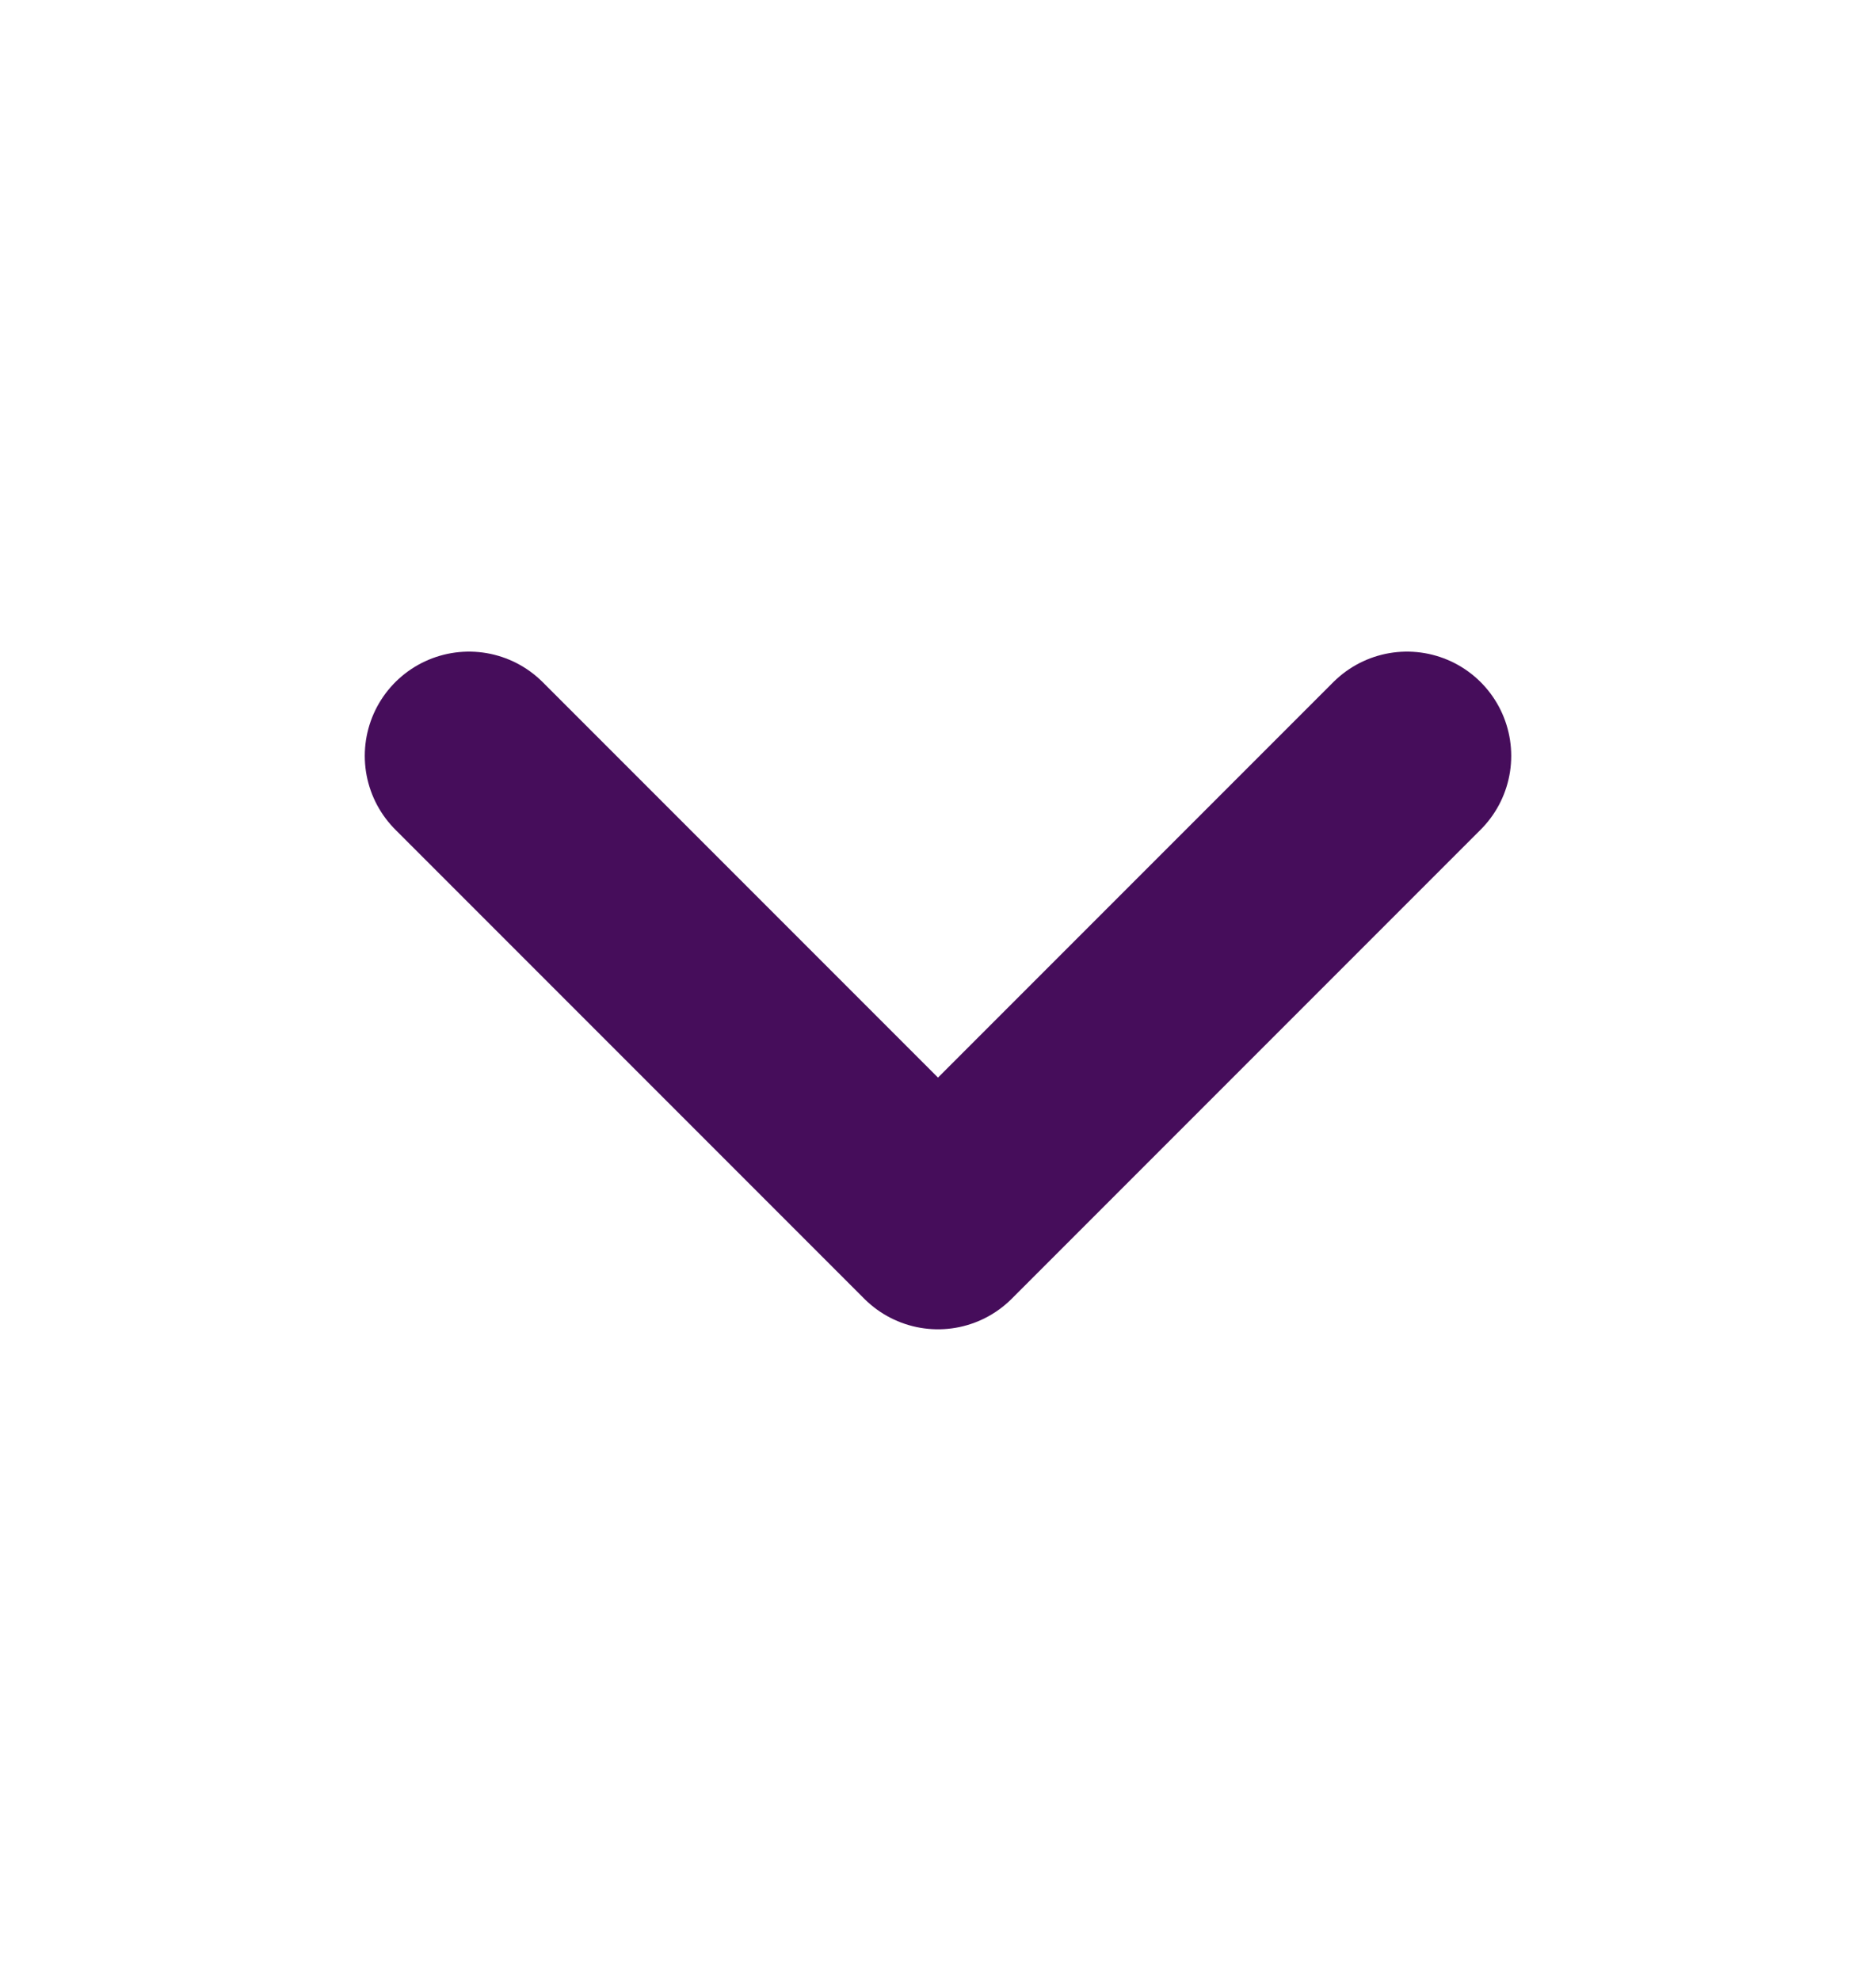 <svg width="18" height="19" viewBox="0 0 18 19" fill="none" xmlns="http://www.w3.org/2000/svg">
<path d="M4.5 7.25L9 11.75L13.5 7.25" stroke="#460D5B" stroke-width="2" stroke-linecap="round" stroke-linejoin="round"/>
</svg>
